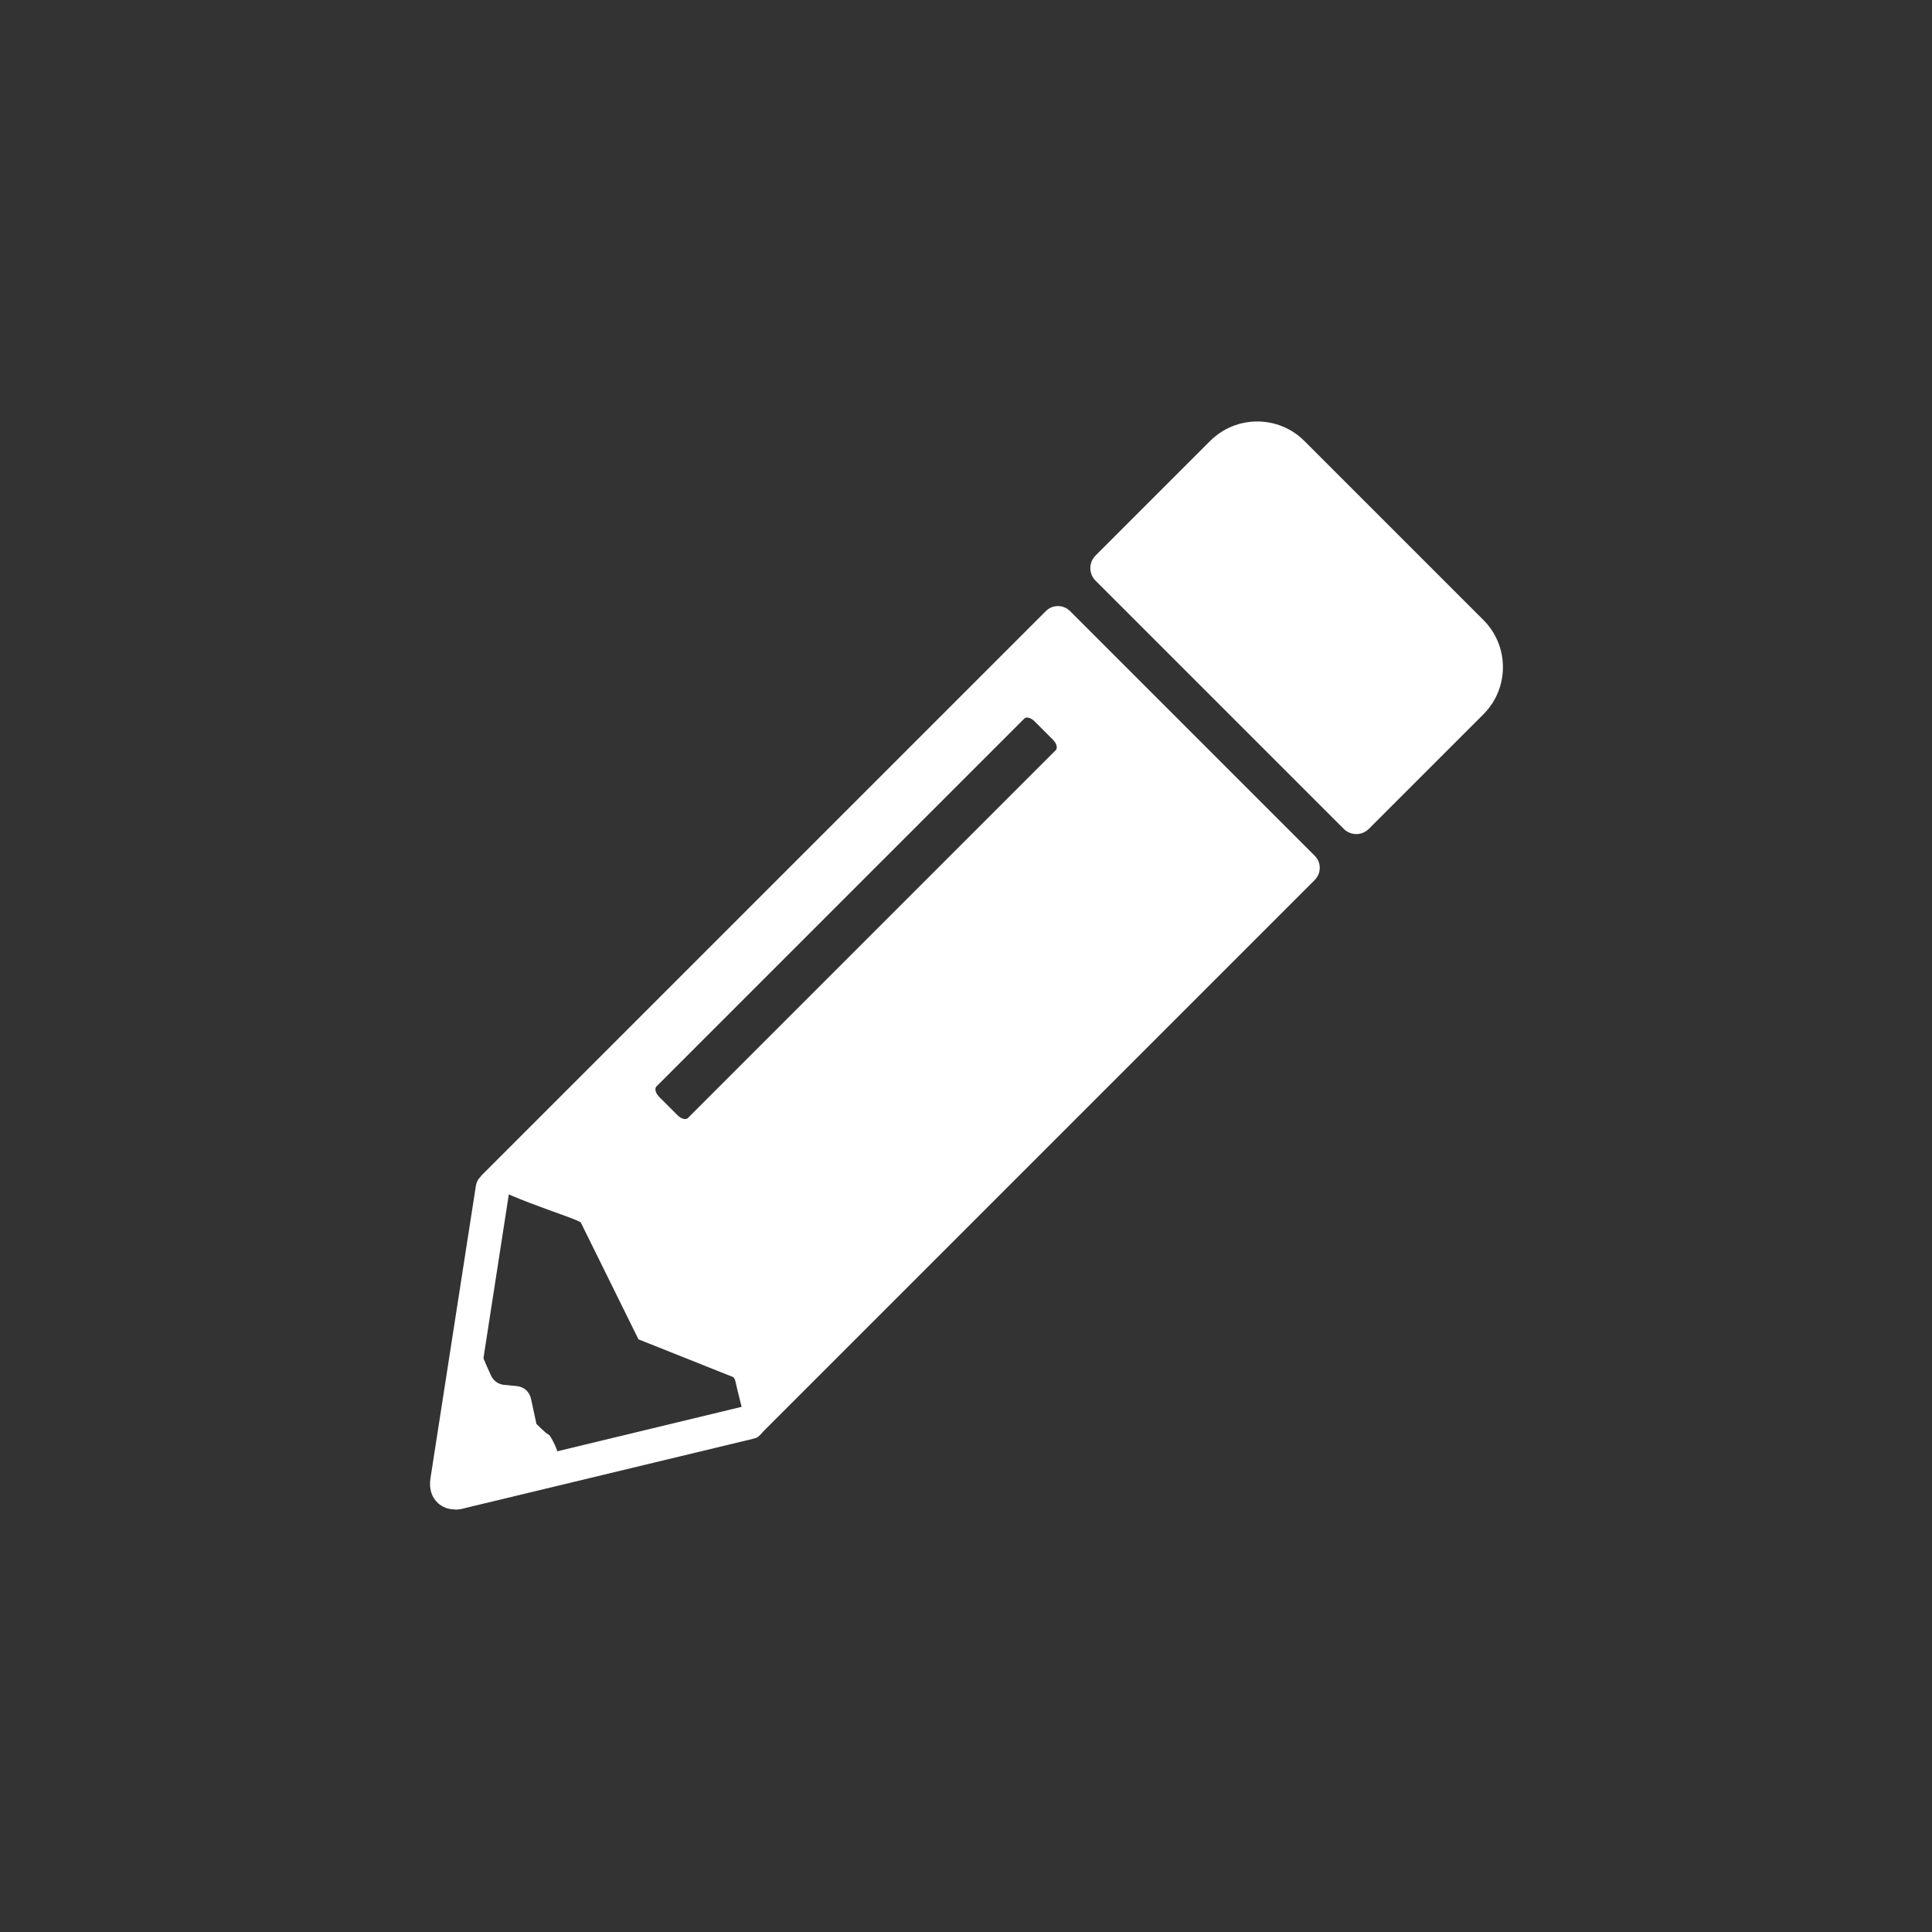 <?xml version="1.0" encoding="UTF-8"?>
<svg id="_レイヤー_2" data-name="レイヤー 2" xmlns="http://www.w3.org/2000/svg" viewBox="0 0 118.92 118.92">
  <rect x="0" y="0" width="118.92" height="118.92" fill="#333333" stroke="none"/>
  <defs>
    <style>
      .cls-1 {
        fill: none;
      }

      .cls-1, .cls-2 {
        stroke-width: 0px;
      }

      .cls-2 {
        fill: #fff;
      }
    </style>
  </defs>
  <g id="_レイヤー_2-2" data-name="レイヤー 2">
    <g>
      <circle class="cls-1" cx="59.46" cy="59.46" r="56.97"/>
      <path class="cls-1" d="M59.46,118.92C26.67,118.92,0,92.24,0,59.46S26.67,0,59.46,0s59.46,26.67,59.46,59.46-26.67,59.46-59.46,59.46ZM59.46,3.12C28.39,3.12,3.12,28.39,3.12,59.46s25.28,56.34,56.34,56.34,56.34-25.28,56.34-56.34S90.52,3.12,59.46,3.12Z"/>
      <g>
        <path class="cls-2" d="M72.64,30.43h15.59c2.26,0,4.1,1.84,4.1,4.1v9.98c0,.6-.49,1.09-1.09,1.09h-21.61c-.6,0-1.09-.49-1.09-1.09v-9.98c0-2.26,1.84-4.1,4.1-4.1Z" transform="translate(50.44 -45.74) rotate(45)"/>
        <path class="cls-2" d="M28.01,92.91c-.48,0-.81-.18-1.03-.37-.41-.36-.59-.92-.48-1.57l2.79-17.97c.09-.57.62-.95,1.19-.87.57.09.95.62.87,1.19l-2.69,17.37,17.18-4.14c.56-.13,1.12.21,1.25.77s-.21,1.12-.77,1.25l-17.67,4.25c-.23.07-.44.1-.63.1Z"/>
        <path class="cls-2" d="M29.67,83.4c.19.47.4.94.56,1.28.14.31.44.52.78.56l.82.08c.42.04.76.35.85.76l.34,1.57s.62.62.74.65.57.96.54,1.06-.25.61-.25.61l-4.7,1.37c-.73.21-1.4-.41-1.23-1.15l1.62-7.21-.06.42Z"/>
        <path class="cls-2" d="M39.3,82.44l5.72,2.28c.11.03.2.12.23.24.13.57.55,2.32.88,3.34.08.23.37.3.54.12l34.25-34.25c.42-.42.42-1.09,0-1.5l-15.05-15.05c-.42-.42-1.09-.42-1.5,0l-34.75,34.75c-.03.87,5.85,2.59,6.13,2.88M41.7,68.64l-1.12-1.12c-.23-.23-.3-.51-.18-.64l22.65-22.65c.13-.13.42-.05.64.18l1.12,1.12c.23.23.3.51.18.64l-22.65,22.65c-.13.13-.42.05-.64-.18Z"/>
      </g>
    </g>
  </g>
</svg>